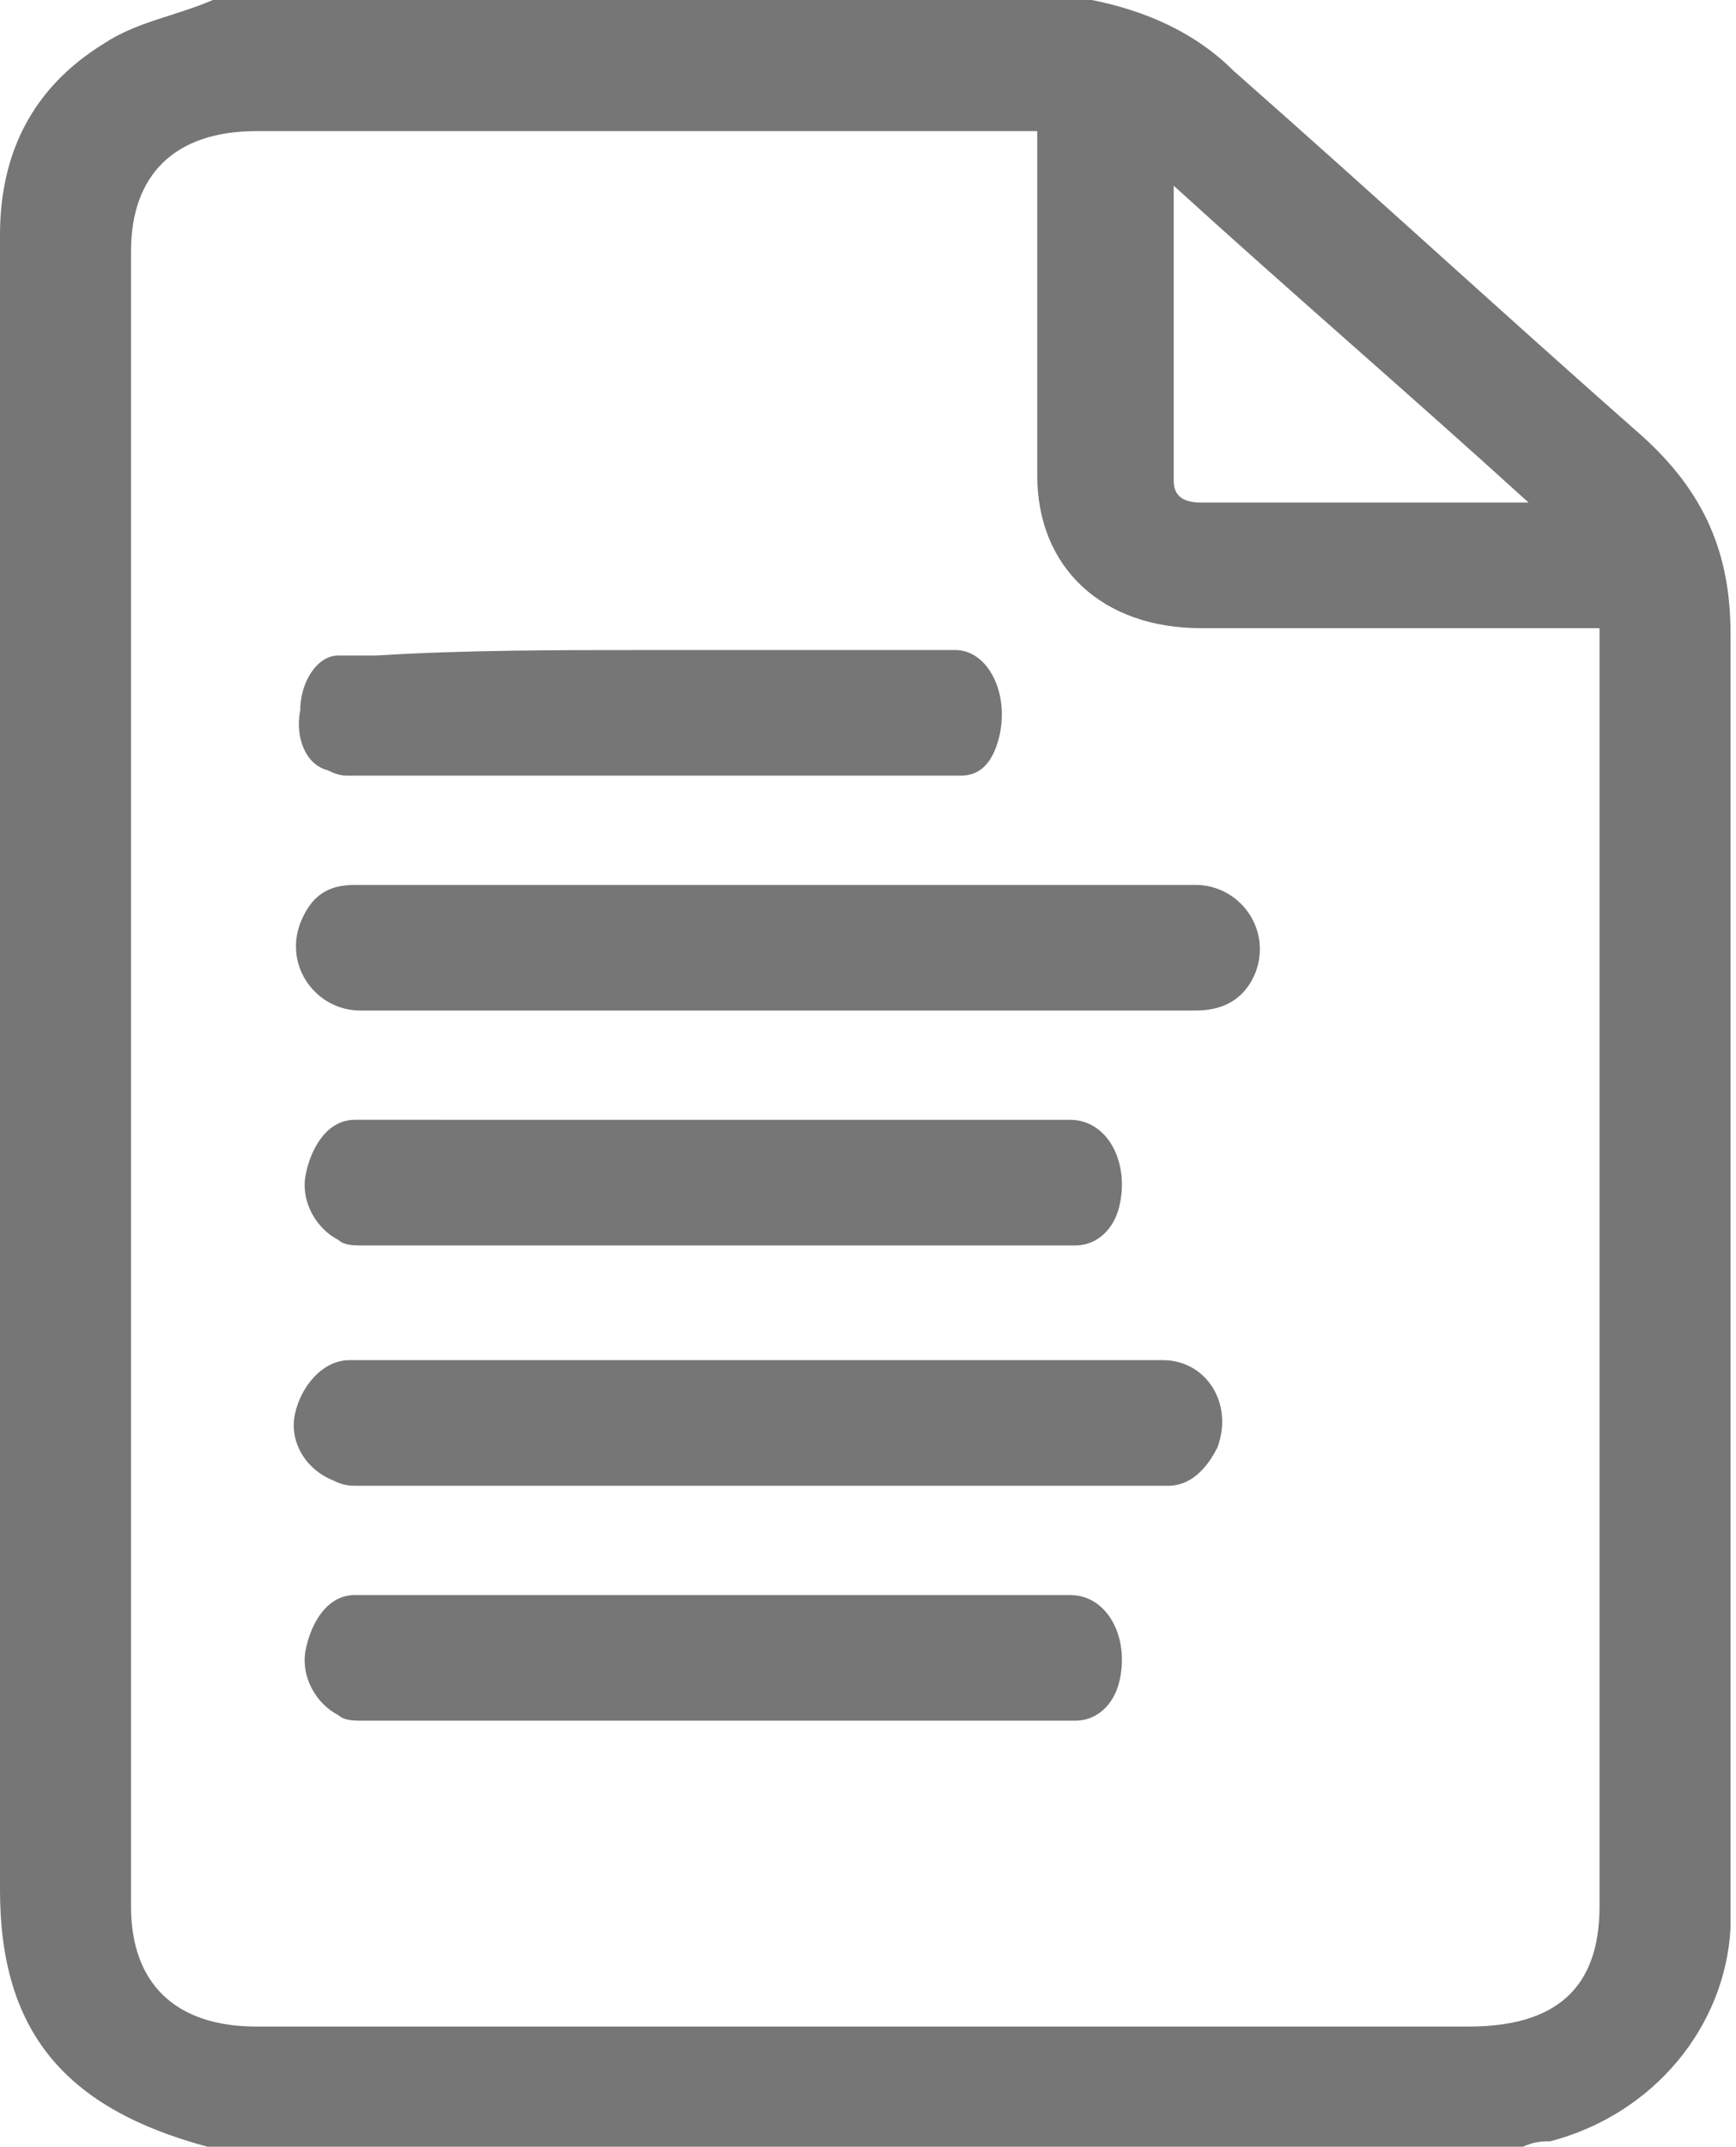 <?xml version="1.0" encoding="utf-8"?>
<!-- Generator: Adobe Illustrator 21.0.0, SVG Export Plug-In . SVG Version: 6.00 Build 0)  -->
<svg version="1.1" id="Layer_1" xmlns="http://www.w3.org/2000/svg" xmlns:xlink="http://www.w3.org/1999/xlink" x="0px" y="0px"
	 viewBox="0 0 31.8 39.3" style="enable-background:new 0 0 31.8 39.3;" xml:space="preserve">
<style type="text/css">
	.st0{fill:#767676;}
</style>
<g>
	<path class="st0" d="M27.9,39.3c-8,0-16,0-24,0c0,0,0,0-0.1,0C1.2,38.6,0,37.2,0,34.6c0-7.4,0-14.9,0-22.3c0-2.7,0-5.3,0-8
		c0-1.5,0.6-2.7,1.9-3.5c0.6-0.4,1.3-0.5,2-0.8C9.3,0,14.7,0,20,0c1,0.2,1.9,0.6,2.6,1.3c2.5,2.2,5,4.5,7.5,6.7
		c1.1,1,1.6,2.1,1.6,3.6c0,7.6,0,15.2,0,22.8c0,0.3,0,0.6,0,0.9c-0.1,1.8-1.4,3.4-3.3,3.9C28.3,39.2,28.1,39.2,27.9,39.3z
		 M29.3,11.5c-0.2,0-0.3,0-0.5,0c-2.3,0-4.5,0-6.8,0c-1.8,0-3-1.1-3-2.8c0-2,0-4,0-5.9c0-0.1,0-0.3,0-0.4c-0.2,0-0.4,0-0.5,0
		c-4.6,0-9.2,0-13.8,0c-1.5,0-2.3,0.8-2.3,2.2c0,10.1,0,20.2,0,30.3c0,1.4,0.8,2.2,2.3,2.2c7.4,0,14.8,0,22.2,0
		c1.6,0,2.4-0.7,2.4-2.2c0-7.6,0-15.2,0-22.8C29.3,11.8,29.3,11.7,29.3,11.5z M28,9.2c-2.2-2-4.3-3.8-6.5-5.8c0,1.9,0,3.6,0,5.4
		c0,0.3,0.2,0.4,0.5,0.4c0.4,0,0.8,0,1.2,0C24.8,9.2,26.3,9.2,28,9.2z"/>
	<path class="st0" d="M14.3,18.5c-2.6,0-5.1,0-7.7,0c-0.8,0-1.4-0.8-1.1-1.6c0.2-0.5,0.5-0.7,1-0.7c0.9,0,1.7,0,2.6,0
		c4.3,0,8.5,0,12.8,0c0.8,0,1.4,0.8,1.1,1.6c-0.2,0.5-0.6,0.7-1.1,0.7c-2.2,0-4.4,0-6.6,0C15,18.5,14.7,18.5,14.3,18.5z"/>
	<path class="st0" d="M13,20.5c2.2,0,4.4,0,6.6,0c0.7,0,1.1,0.8,0.9,1.6c-0.1,0.4-0.4,0.7-0.8,0.7c-0.1,0-0.2,0-0.2,0
		c-4.3,0-8.6,0-12.9,0c-0.1,0-0.3,0-0.4-0.1c-0.4-0.2-0.7-0.7-0.6-1.2c0.1-0.5,0.4-1,0.9-1c0.3,0,0.5,0,0.8,0
		C9.1,20.5,11,20.5,13,20.5z"/>
	<path class="st0" d="M13,29.2c2.2,0,4.4,0,6.6,0c0.7,0,1.1,0.8,0.9,1.6c-0.1,0.4-0.4,0.7-0.8,0.7c-0.1,0-0.2,0-0.2,0
		c-4.3,0-8.6,0-12.9,0c-0.1,0-0.3,0-0.4-0.1c-0.4-0.2-0.7-0.7-0.6-1.2c0.1-0.5,0.4-1,0.9-1c0.3,0,0.5,0,0.8,0
		C9.1,29.2,11,29.2,13,29.2z"/>
	<path class="st0" d="M11.9,11.9c1.9,0,3.7,0,5.6,0c0.6,0,1,0.8,0.8,1.6c-0.1,0.4-0.3,0.7-0.7,0.7c-0.1,0-0.1,0-0.2,0
		c-3.7,0-7.3,0-11,0c-0.1,0-0.2,0-0.4-0.1C5.6,14,5.4,13.5,5.5,13c0-0.5,0.3-1,0.7-1c0.2,0,0.4,0,0.7,0
		C8.5,11.9,10.2,11.9,11.9,11.9z"/>
	<path class="st0" d="M13.9,24.9c2.5,0,4.9,0,7.4,0c0.8,0,1.3,0.8,1,1.6c-0.2,0.4-0.5,0.7-0.9,0.7c-0.1,0-0.2,0-0.3,0
		c-4.8,0-9.7,0-14.5,0c-0.2,0-0.3,0-0.5-0.1c-0.5-0.2-0.8-0.7-0.7-1.2c0.1-0.5,0.5-1,1-1c0.3,0,0.6,0,0.9,0
		C9.5,24.9,11.7,24.9,13.9,24.9z"/>
</g>
</svg>
